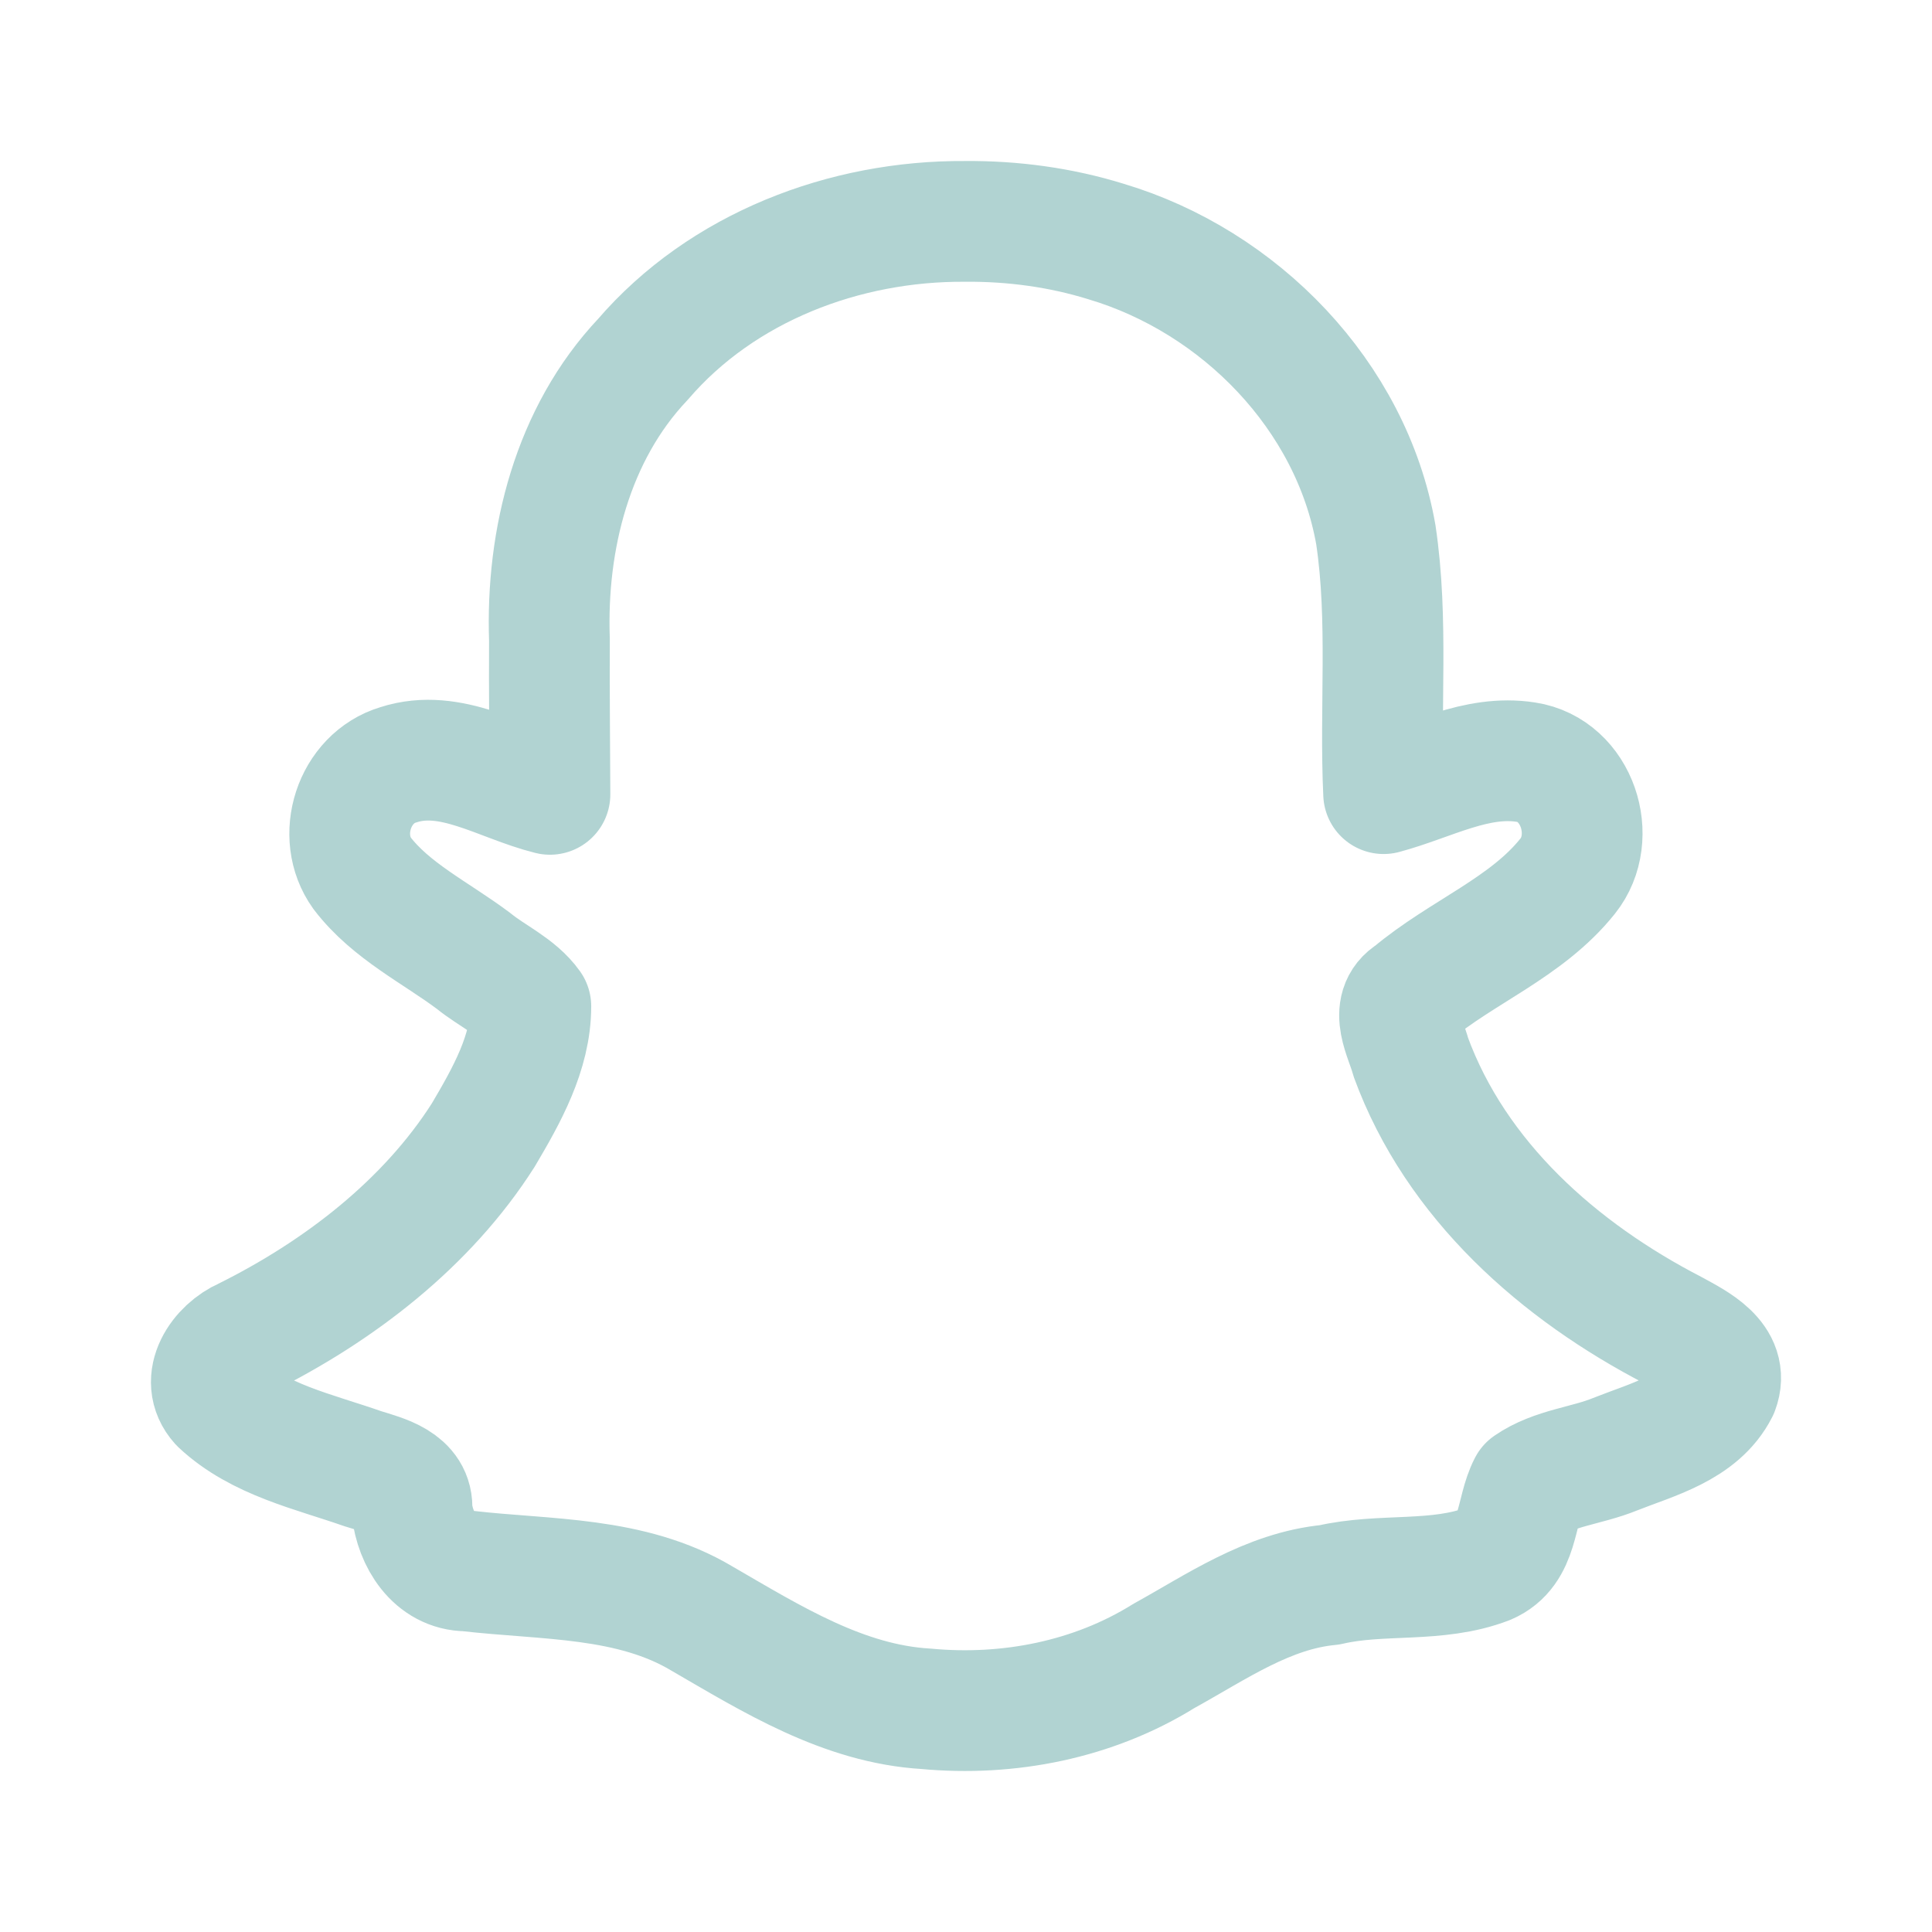 <?xml version="1.0" encoding="utf-8"?><!-- Uploaded to: SVG Repo, www.svgrepo.com, Generator: SVG Repo Mixer Tools -->
<svg width="800px" height="800px" viewBox="0 0 192 192" xmlns="http://www.w3.org/2000/svg" fill="none"><path stroke="#B1D3D2" stroke-linejoin="round" stroke-width="12" d="M95.918 22.002c-11.963-.087-24.145 4.54-32.031 13.717-6.995 7.405-9.636 17.901-9.284 27.868-.03 5.119.032 10.237.05 15.355-4.901-1.217-9.873-4.624-15.063-2.937-4.422 1.313-6.267 7.088-3.596 10.791 2.876 3.761 7.346 5.907 11.08 8.71 1.837 1.5 4.313 2.571 5.68 4.499-.001 4.62-2.425 8.897-4.722 12.786-5.597 8.802-14.342 15.531-23.705 20.18-2.39 1.035-4.59 4.144-2.473 6.499 3.862 3.622 9.327 4.778 14.195 6.486 2.047.64 5.078 1.34 4.886 4.084.335 2.923 2.205 6.066 5.492 6.078 7.873.91 16.289.522 23.345 4.741 6.917 4.006 14.037 8.473 22.255 8.96 8.188.767 16.623-.888 23.642-5.255 5.23-2.884 10.328-6.477 16.456-7.061 5.155-1.206 10.702-.151 15.685-2.072 3.193-1.367 2.762-5.244 4.104-7.808 2.532-1.747 5.77-1.948 8.59-3.102 3.687-1.47 8.335-2.599 10.268-6.413 1.148-3.038-2.312-4.698-4.453-5.88-11.38-5.874-21.631-14.921-26.121-27.191-.496-1.936-2.279-4.834.084-6.255 4.953-4.176 11.413-6.575 15.514-11.715 3.103-3.884.941-10.55-4.141-11.322-4.928-.78-9.525 1.893-14.152 3.127-.404-8.53.502-17.232-.776-25.746-2.429-13.808-13.514-25.157-26.813-29.124-4.521-1.401-9.266-2.037-13.996-2Z"/></svg>